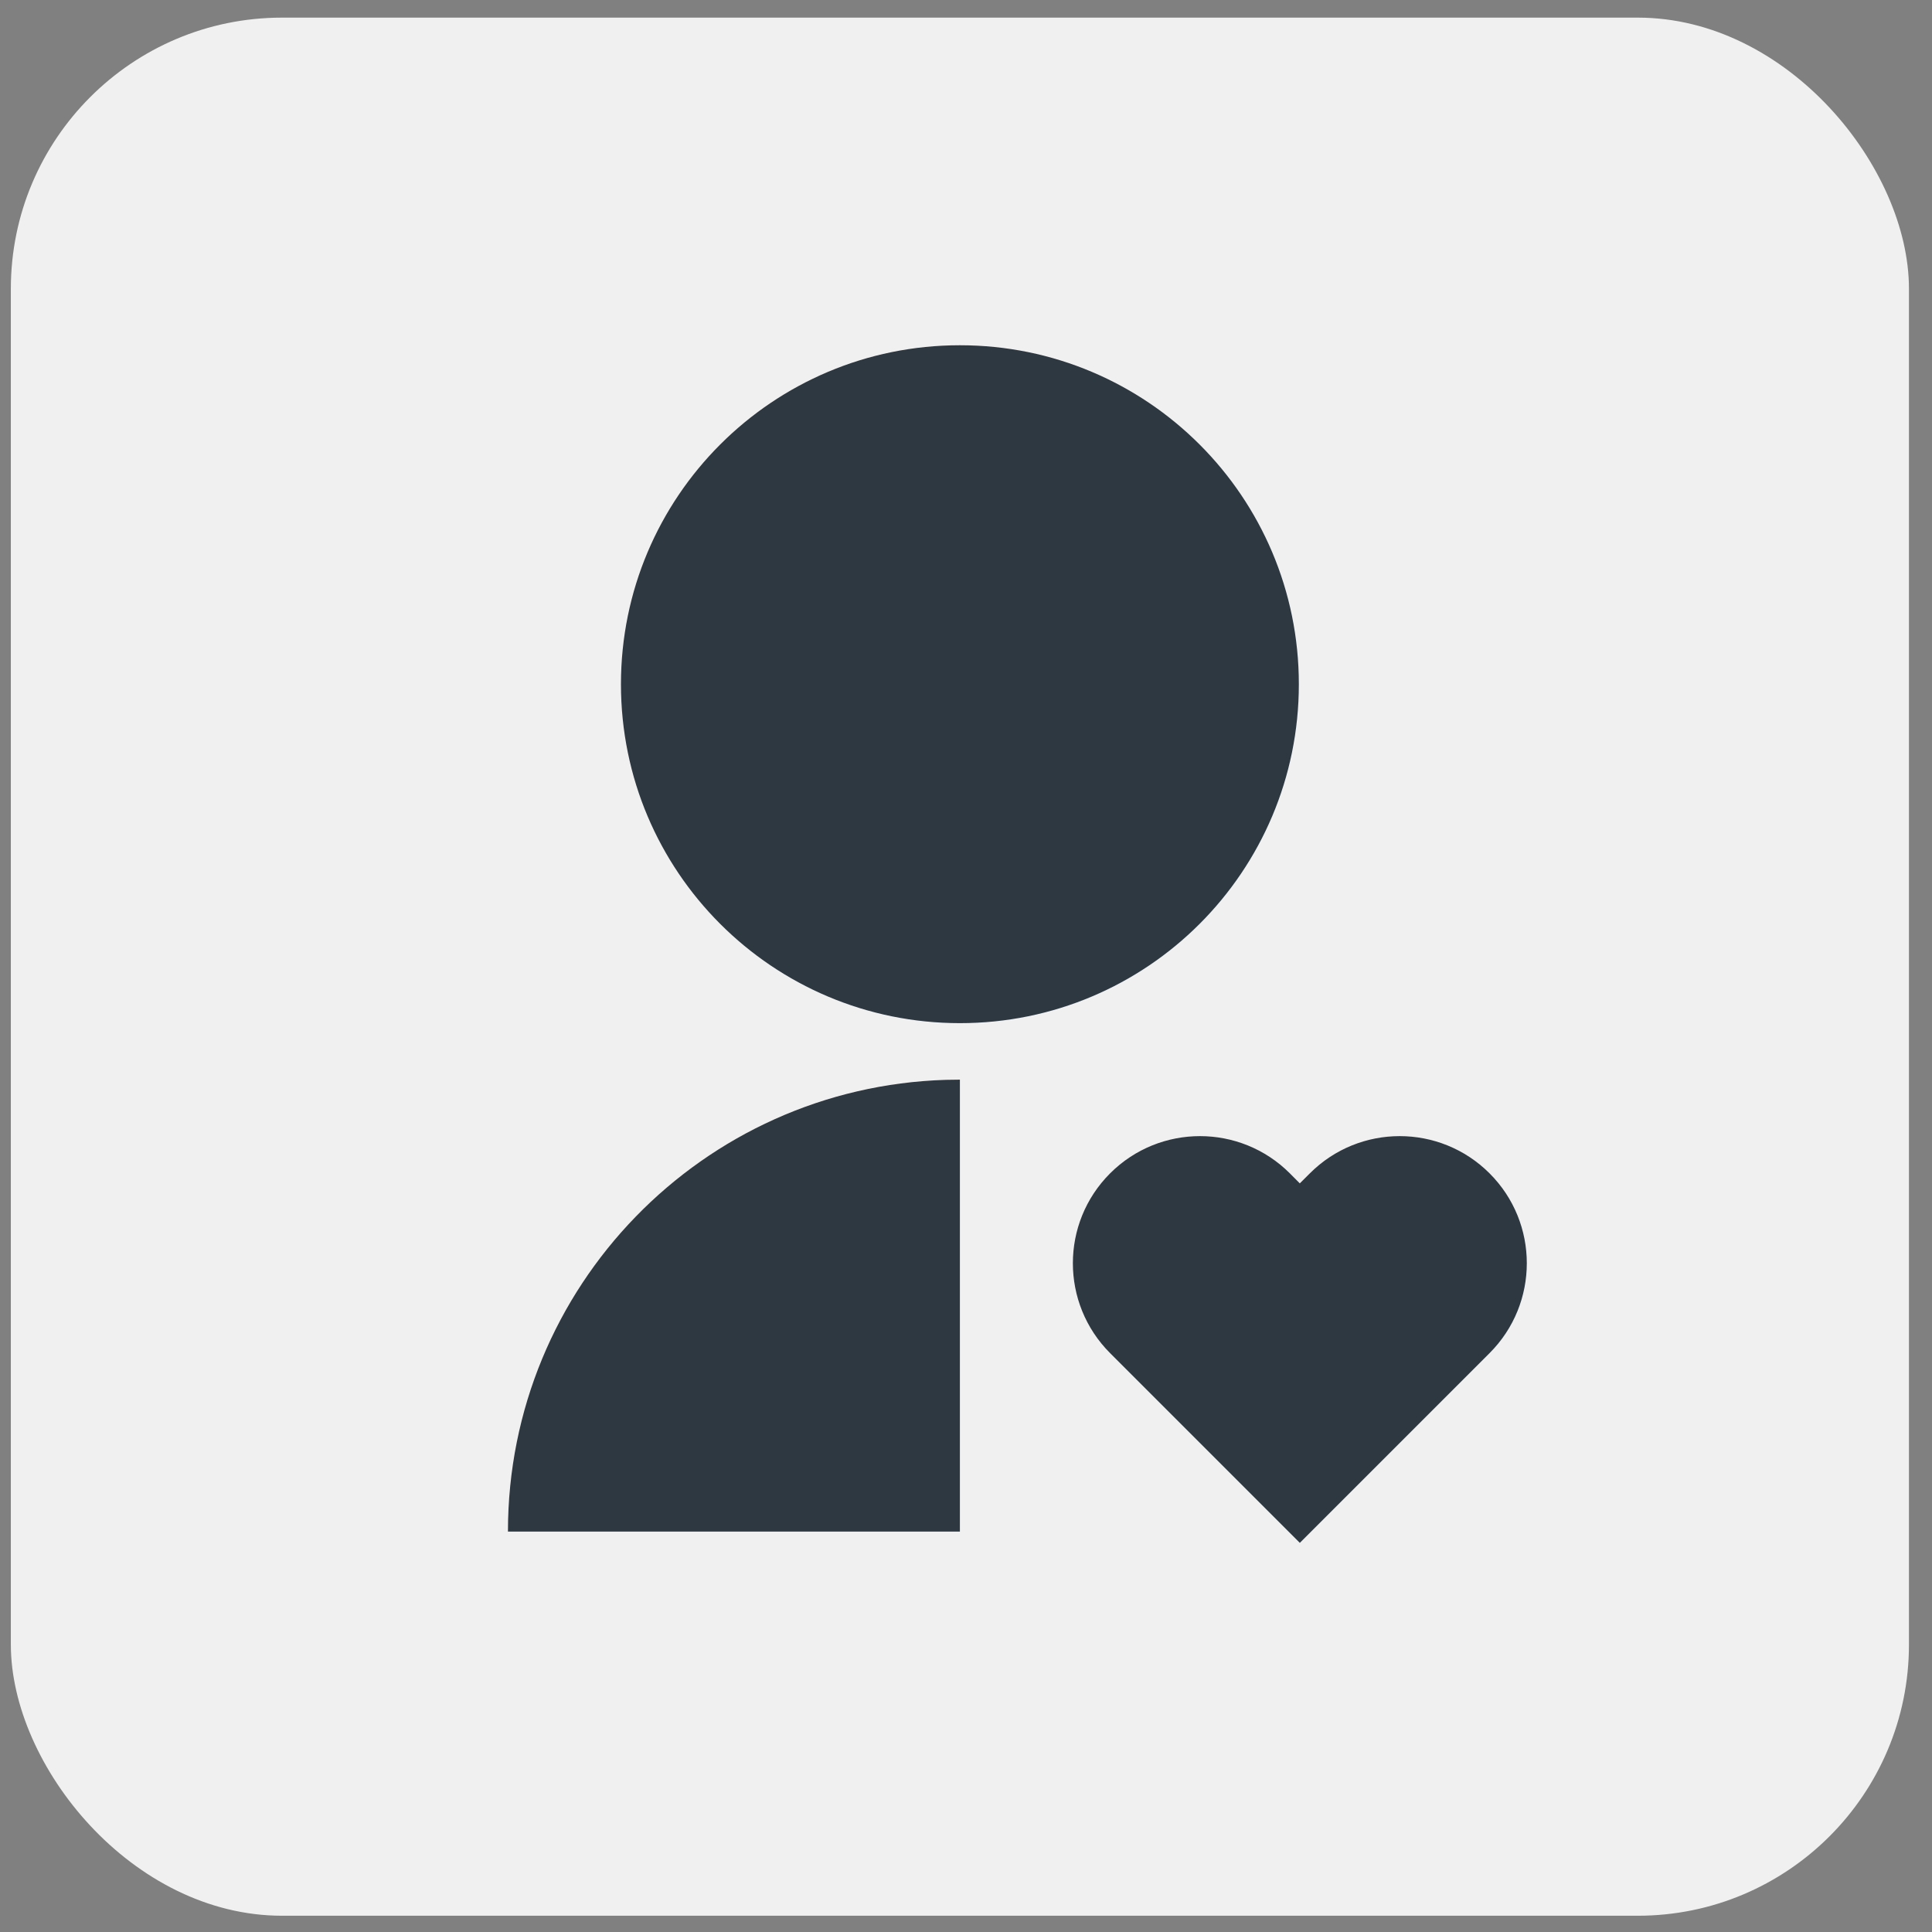 <svg width="57" height="57" viewBox="0 0 57 57" fill="none" xmlns="http://www.w3.org/2000/svg">
<rect x="0" y="0" width="57" height="57" fill="#808080" stroke="none"/>
<rect x="0.32" y="0.52" width="56" height="56" rx="8" fill="#F0F0F1"/>
<path d="M38.055 34.618L38.348 34.913L38.644 34.618C40.108 33.153 42.483 33.153 43.947 34.618C45.412 36.082 45.412 38.456 43.947 39.921L38.349 45.519L32.751 39.921C31.287 38.456 31.287 36.082 32.751 34.618C34.216 33.153 36.59 33.153 38.055 34.618ZM28.32 31.853V45.186H14.986C14.986 37.961 20.733 32.078 27.904 31.859L28.32 31.853ZM28.32 10.186C33.845 10.186 38.32 14.661 38.32 20.186C38.32 25.711 33.845 30.186 28.32 30.186C22.795 30.186 18.32 25.711 18.32 20.186C18.32 14.661 22.795 10.186 28.32 10.186Z" fill="#2E3841"/>
</svg>
